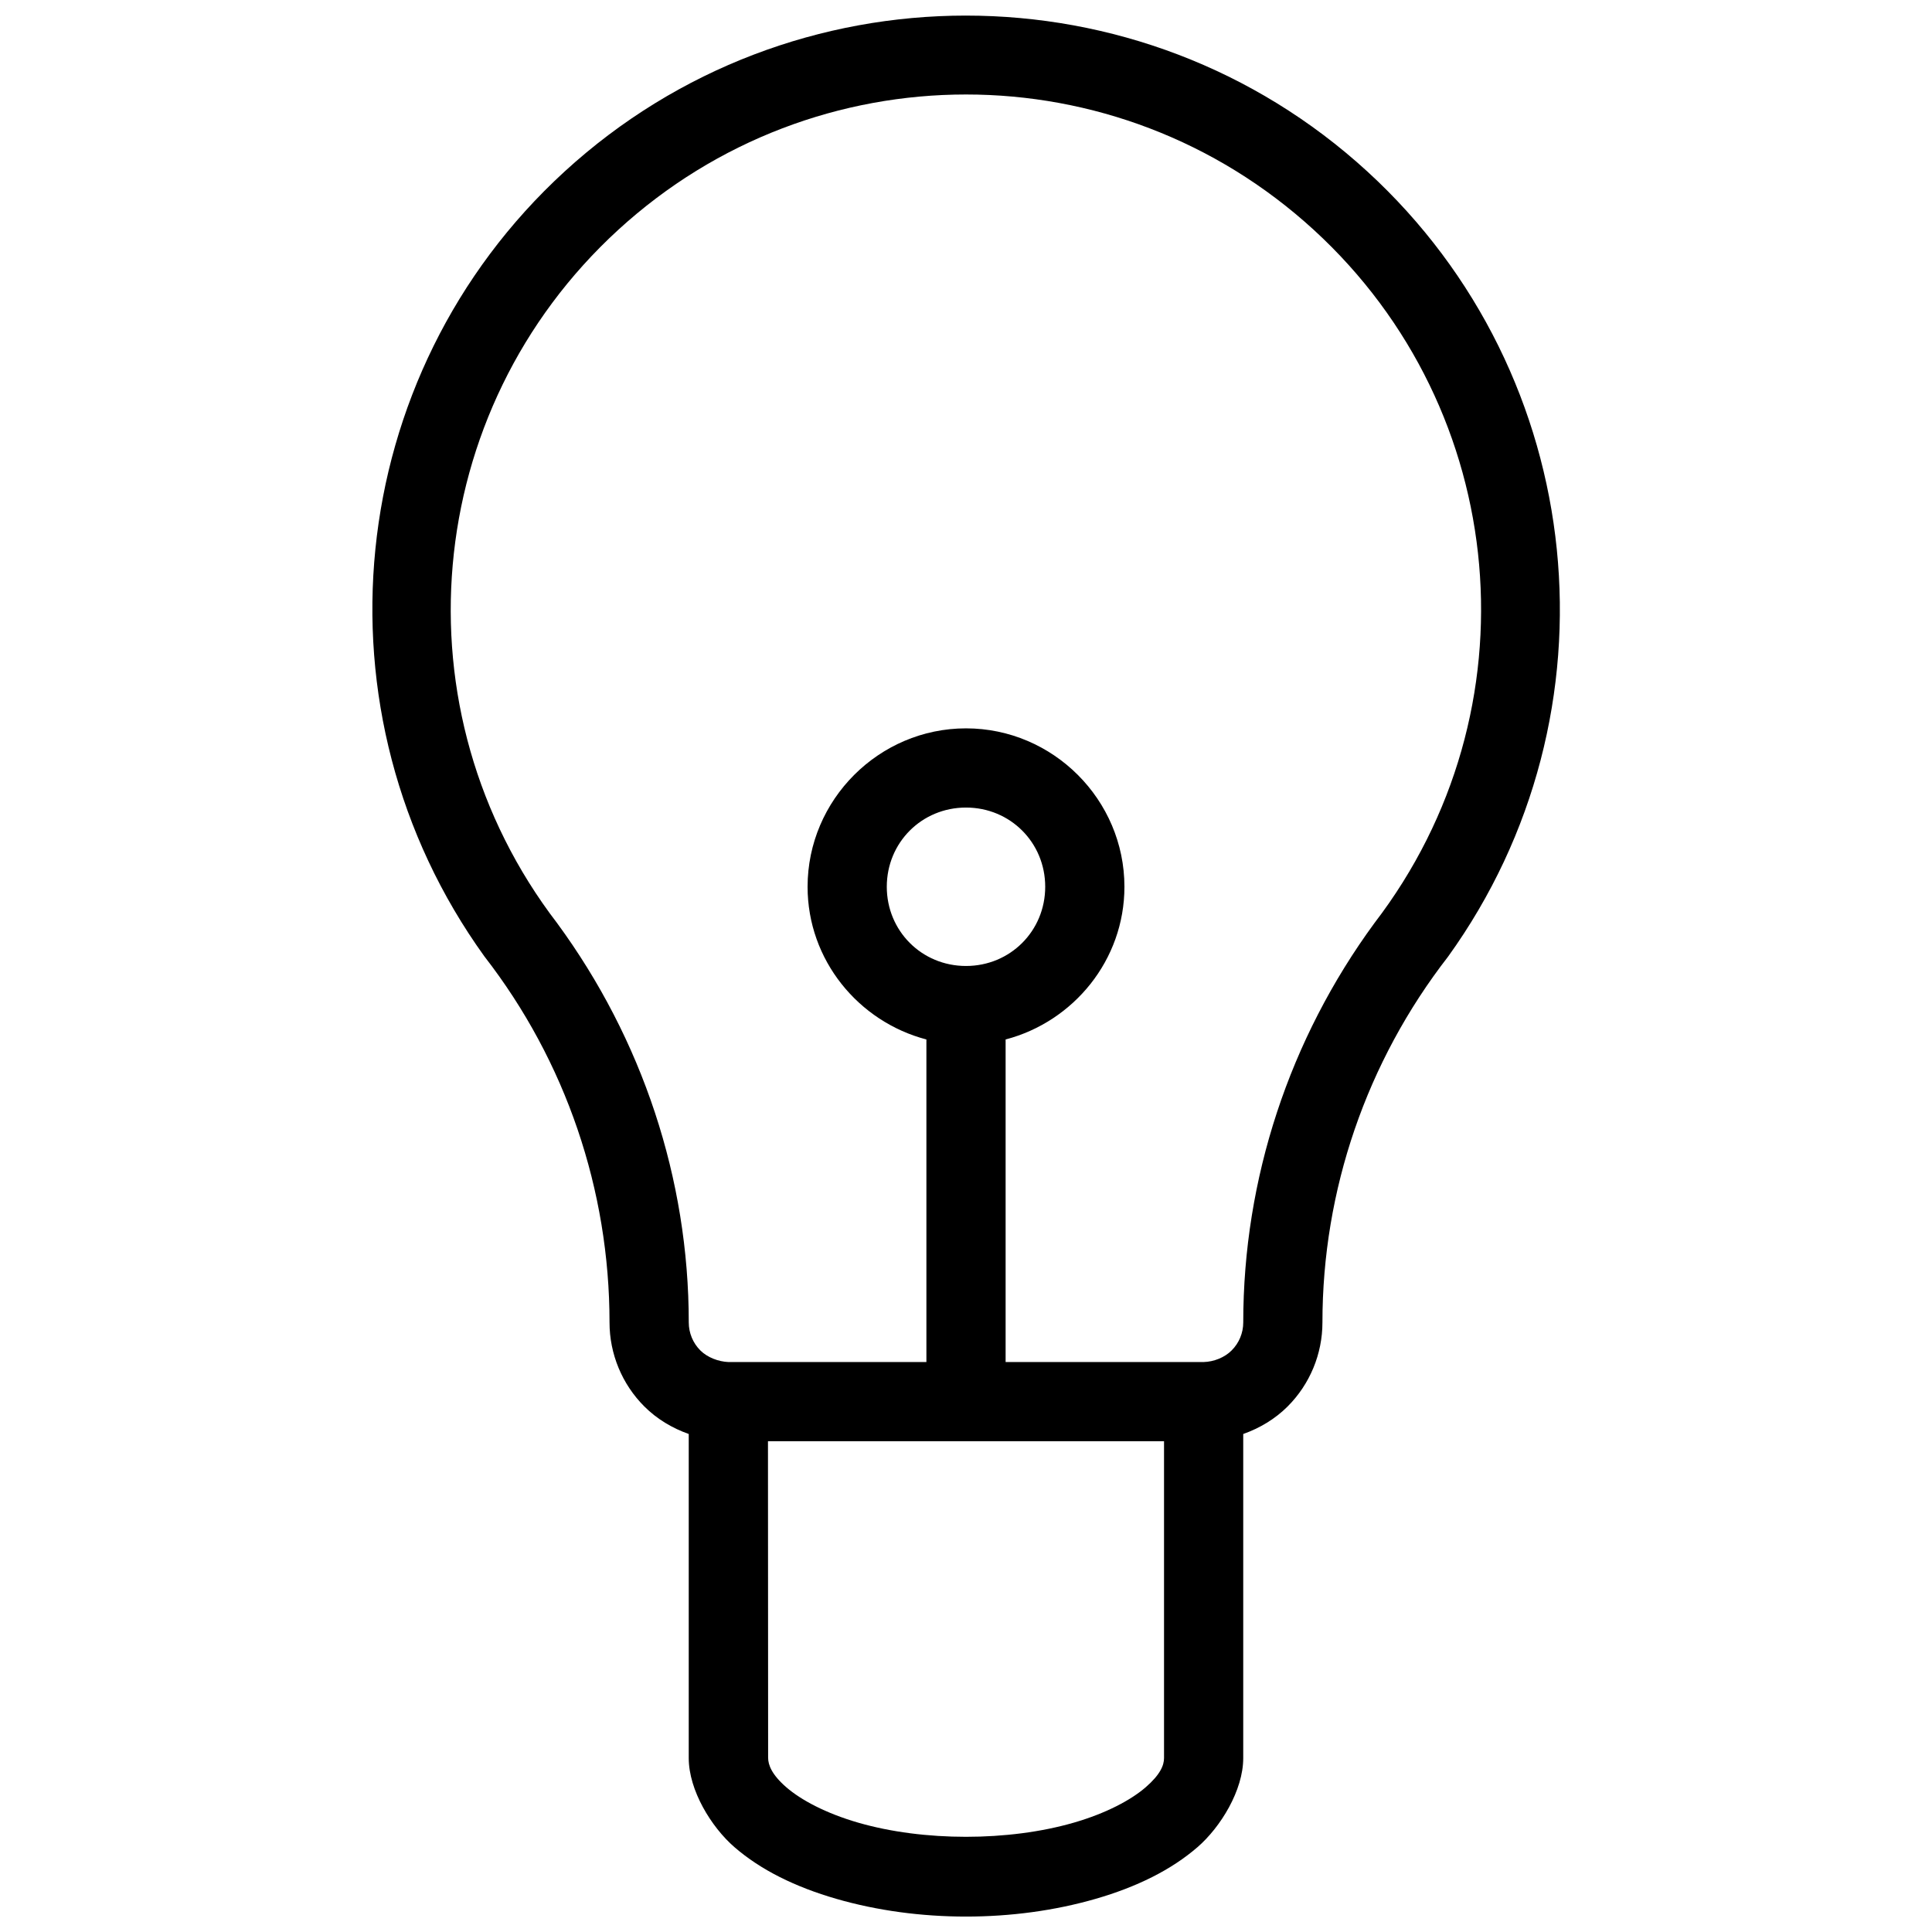 <?xml version="1.0" encoding="UTF-8"?>
<!-- Uploaded to: ICON Repo, www.iconrepo.com, Generator: ICON Repo Mixer Tools -->
<svg width="800px" height="800px" version="1.1" viewBox="144 144 512 512" xmlns="http://www.w3.org/2000/svg">
 <defs>
  <clipPath id="a">
   <path d="m242 148.09h316v503.81h-316z"/>
  </clipPath>
 </defs>
 <g clip-path="url(#a)">
  <path d="m400 148.13c-38.156 0-76.316 13.785-106.38 41.328-58.93 54-67.684 143.52-21.262 207.98 21.609 27.828 33.172 61.977 33.172 97.023 0 8.348 3.32 16.363 9.223 22.266 3.344 3.34 7.394 5.746 11.77 7.297v85.895c0 8.512 5.969 18.262 12.094 23.578 6.996 6.07 16.16 10.578 27 13.711 21.68 6.273 47.074 6.273 68.758 0 10.84-3.133 20-7.641 26.996-13.711 6.129-5.32 12.098-15.059 12.098-23.578v-85.895c4.371-1.551 8.422-3.957 11.766-7.297 5.902-5.902 9.223-13.918 9.223-22.266 0-35.047 11.688-69.113 33.293-96.941 46.426-64.453 37.547-154.06-21.379-208.06-30.062-27.543-68.223-41.328-106.38-41.328zm0 20.91c33.035 0 66.07 11.969 92.188 35.898 52.23 47.859 59.199 127.46 16.07 183.66-22.547 30.738-34.785 67.785-34.785 105.86 0 2.789-1.105 5.453-3.078 7.422-1.898 1.902-4.742 3-7.418 3.074h-52.48v-85.484c18.008-4.723 31.488-21.047 31.488-40.465 0-23.062-18.922-41.984-41.984-41.984s-41.984 18.922-41.984 41.984c0 19.418 13.477 35.742 31.488 40.465v85.484h-52.48c-2.625-0.109-5.555-1.207-7.422-3.074-1.973-1.969-3.074-4.633-3.074-7.422 0-38.074-12.324-75.059-34.871-105.8-43.125-56.203-36.078-135.86 16.152-183.72 26.117-23.93 59.152-35.898 92.191-35.898zm0 188.97c11.715 0 20.992 9.273 20.992 20.992 0 11.715-9.277 20.992-20.992 20.992-11.719 0-20.992-9.277-20.992-20.992 0-11.719 9.273-20.992 20.992-20.992zm-52.48 167.93h104.96v83.969c0 1.91-0.988 4.371-4.859 7.731-3.871 3.359-10.438 6.891-19.066 9.387-17.258 4.996-39.852 4.996-57.113 0-8.629-2.496-15.195-6.027-19.066-9.387-3.867-3.359-4.816-5.926-4.816-7.832z"/>
 </g>
</svg>